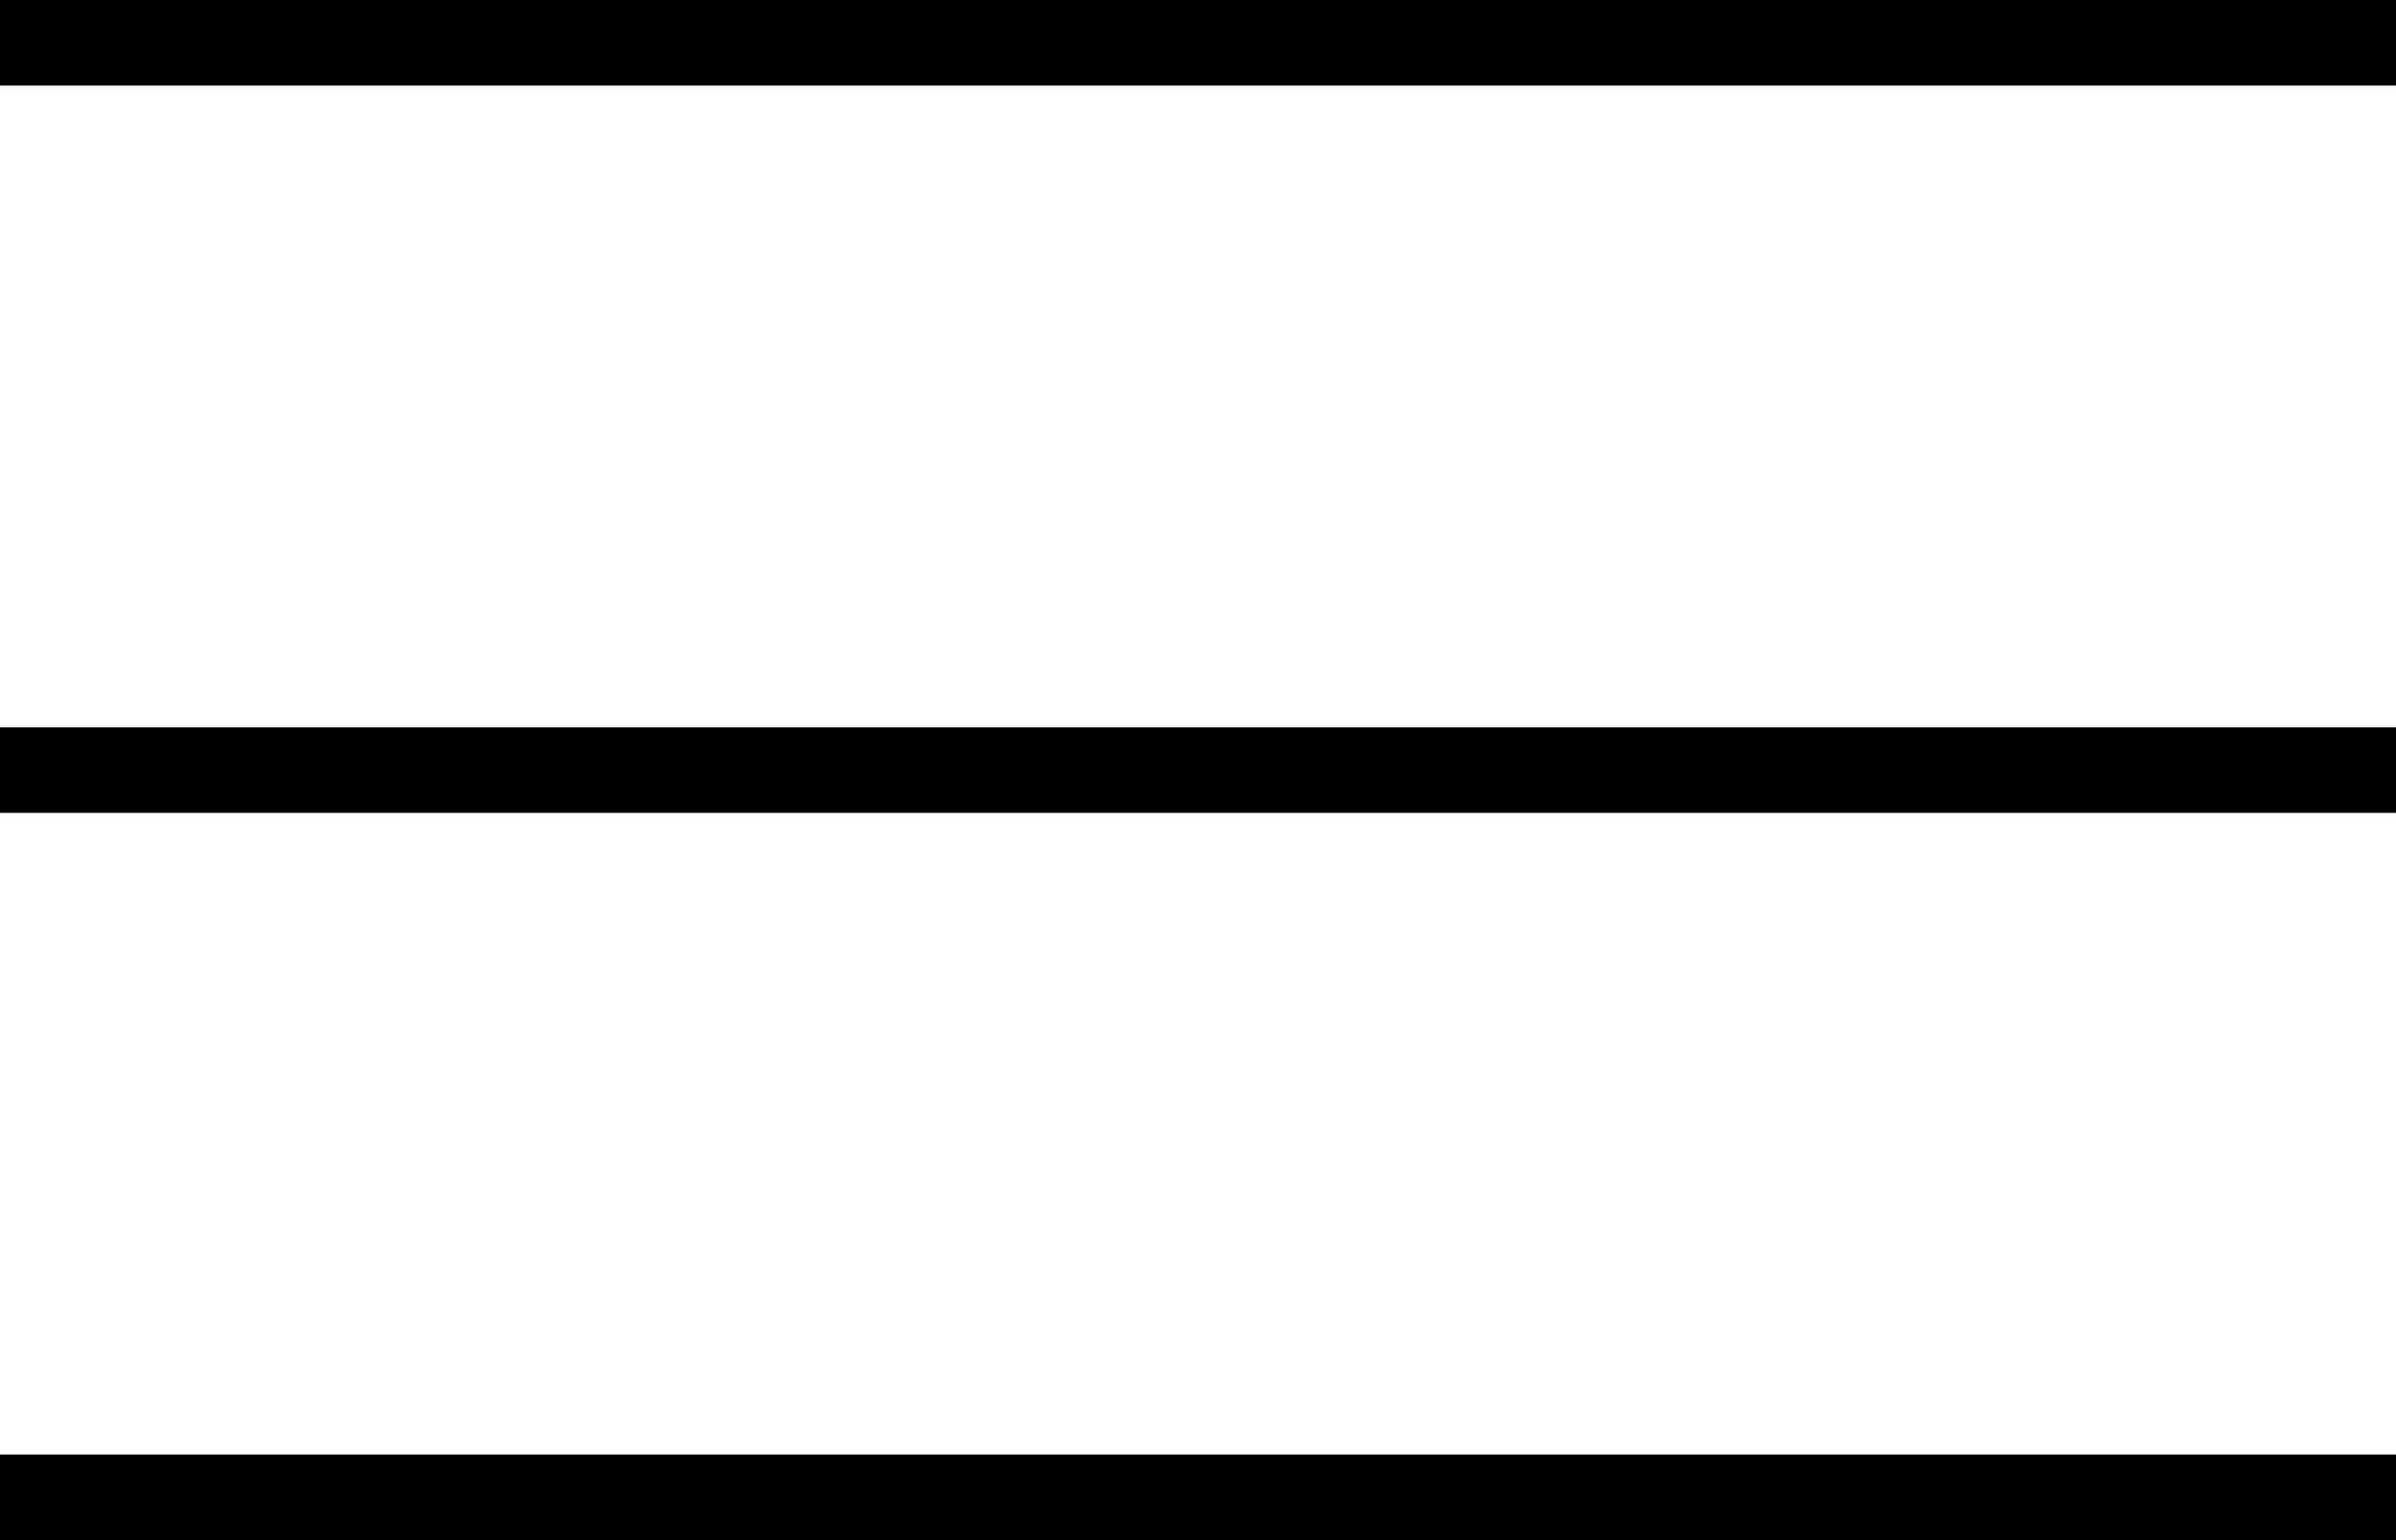 <?xml version="1.0" encoding="utf-8"?>
<!-- Generator: Adobe Illustrator 23.0.2, SVG Export Plug-In . SVG Version: 6.00 Build 0)  -->
<svg version="1.1" id="レイヤー_1" xmlns="http://www.w3.org/2000/svg" xmlns:xlink="http://www.w3.org/1999/xlink" x="0px"
	 y="0px" viewBox="0 0 28 18" style="enable-background:new 0 0 28 18;" xml:space="preserve">
<rect width="28" height="1"/>
<rect y="8.5" width="28" height="1"/>
<rect y="17" width="28" height="1"/>
</svg>